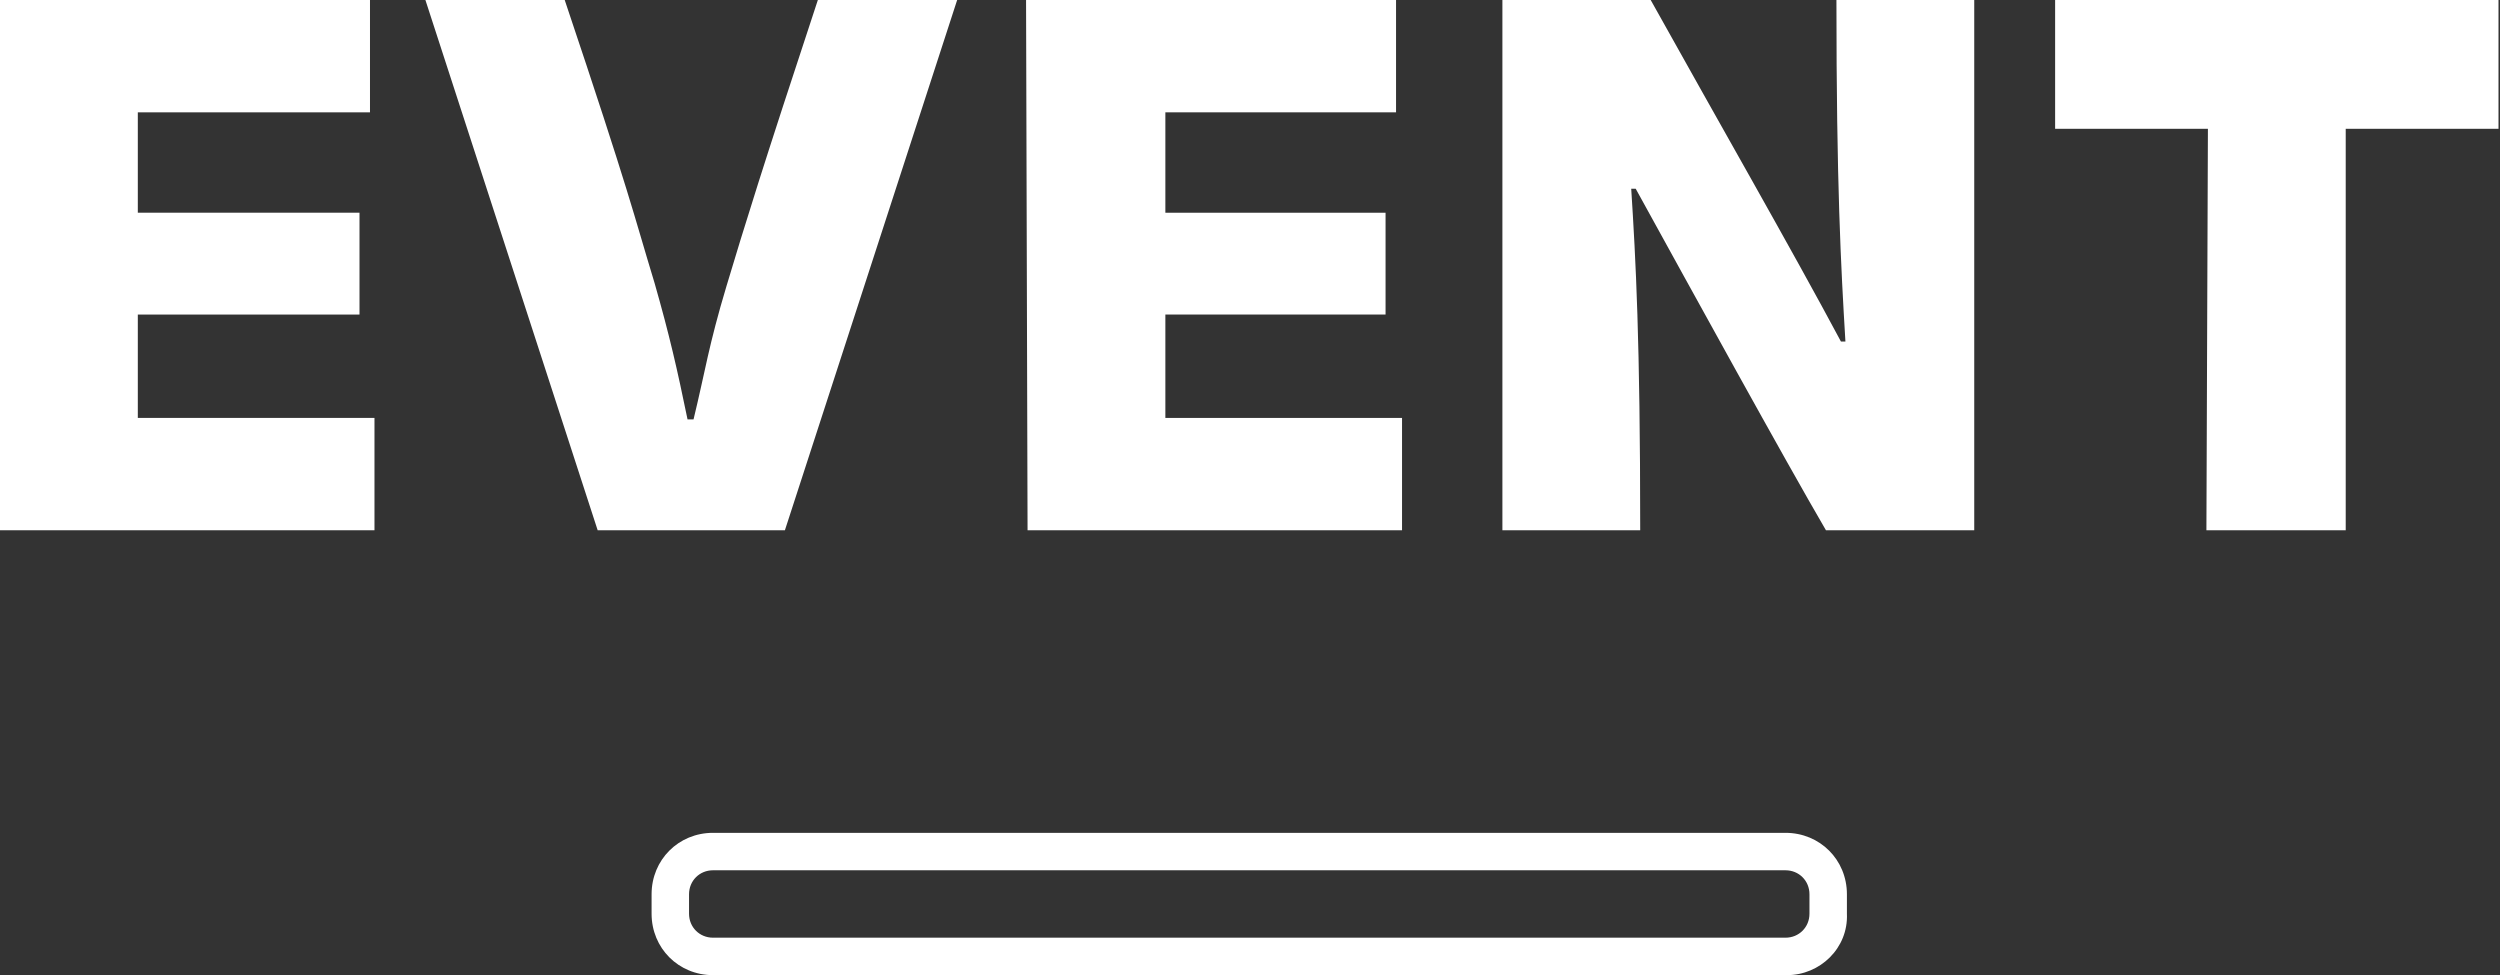 <?xml version="1.0" encoding="utf-8"?>
<!-- Generator: Adobe Illustrator 27.2.0, SVG Export Plug-In . SVG Version: 6.00 Build 0)  -->
<svg version="1.1" id="_レイヤー_1" xmlns="http://www.w3.org/2000/svg" xmlns:xlink="http://www.w3.org/1999/xlink" x="0px"
	 y="0px" viewBox="0 0 166.9 65.1" style="enable-background:new 0 0 166.9 65.1;" xml:space="preserve">
<rect x="0" y="0" width="166.9" height="65.1" fill="#333333" stroke="none"/>
<style type="text/css">
	.st0{fill:#FFFFFF;}
</style>
<path class="st0" d="M119.3,65.1H47.6c-2.3,0-4.1-1.8-4.1-4.1v-1.3c0-2.3,1.8-4.1,4.1-4.1h71.6c2.3,0,4.1,1.8,4.1,4.1V61
	C123.4,63.3,121.5,65.1,119.3,65.1z M47.6,58.1c-0.9,0-1.6,0.7-1.6,1.6V61c0,0.9,0.7,1.6,1.6,1.6h71.6c0.9,0,1.6-0.7,1.6-1.6v-1.3
	c0-0.9-0.7-1.6-1.6-1.6C119.3,58.1,47.6,58.1,47.6,58.1z"/>
<g>
	<path class="st0" d="M0,0h24.7v7.5H9.2v6.7H24V21H9.2v6.9H25v7.5H0V0z"/>
	<path class="st0" d="M28.4,0h9.3c4.4,13.1,4.6,14.3,6,18.9c1,3.5,1.5,5.7,2.2,9.1h0.4c0.8-3.3,1-4.9,2.2-8.9s2.4-7.9,6.1-19.1h9.3
		L52.4,35.4H39.9L28.4,0z"/>
	<path class="st0" d="M68.5,0h24.7v7.5H77.8v6.7h14.7V21H77.8v6.9h15.8v7.5h-25L68.5,0L68.5,0z"/>
	<path class="st0" d="M100.3,0h9.9c4.4,7.9,9.5,16.8,12.7,22.8h0.3c-0.3-5-0.6-10.5-0.6-22.8h9.2v35.4h-9.9
		c-2.8-4.8-8.9-15.9-12.7-22.8h-0.3c0.3,4.7,0.6,10.1,0.6,22.8h-9.2V0z"/>
	<path class="st0" d="M147.4,8.6h-10.2V0h29.6v8.6h-10.2v26.8h-9.3L147.4,8.6L147.4,8.6z"/>
</g>
</svg>
